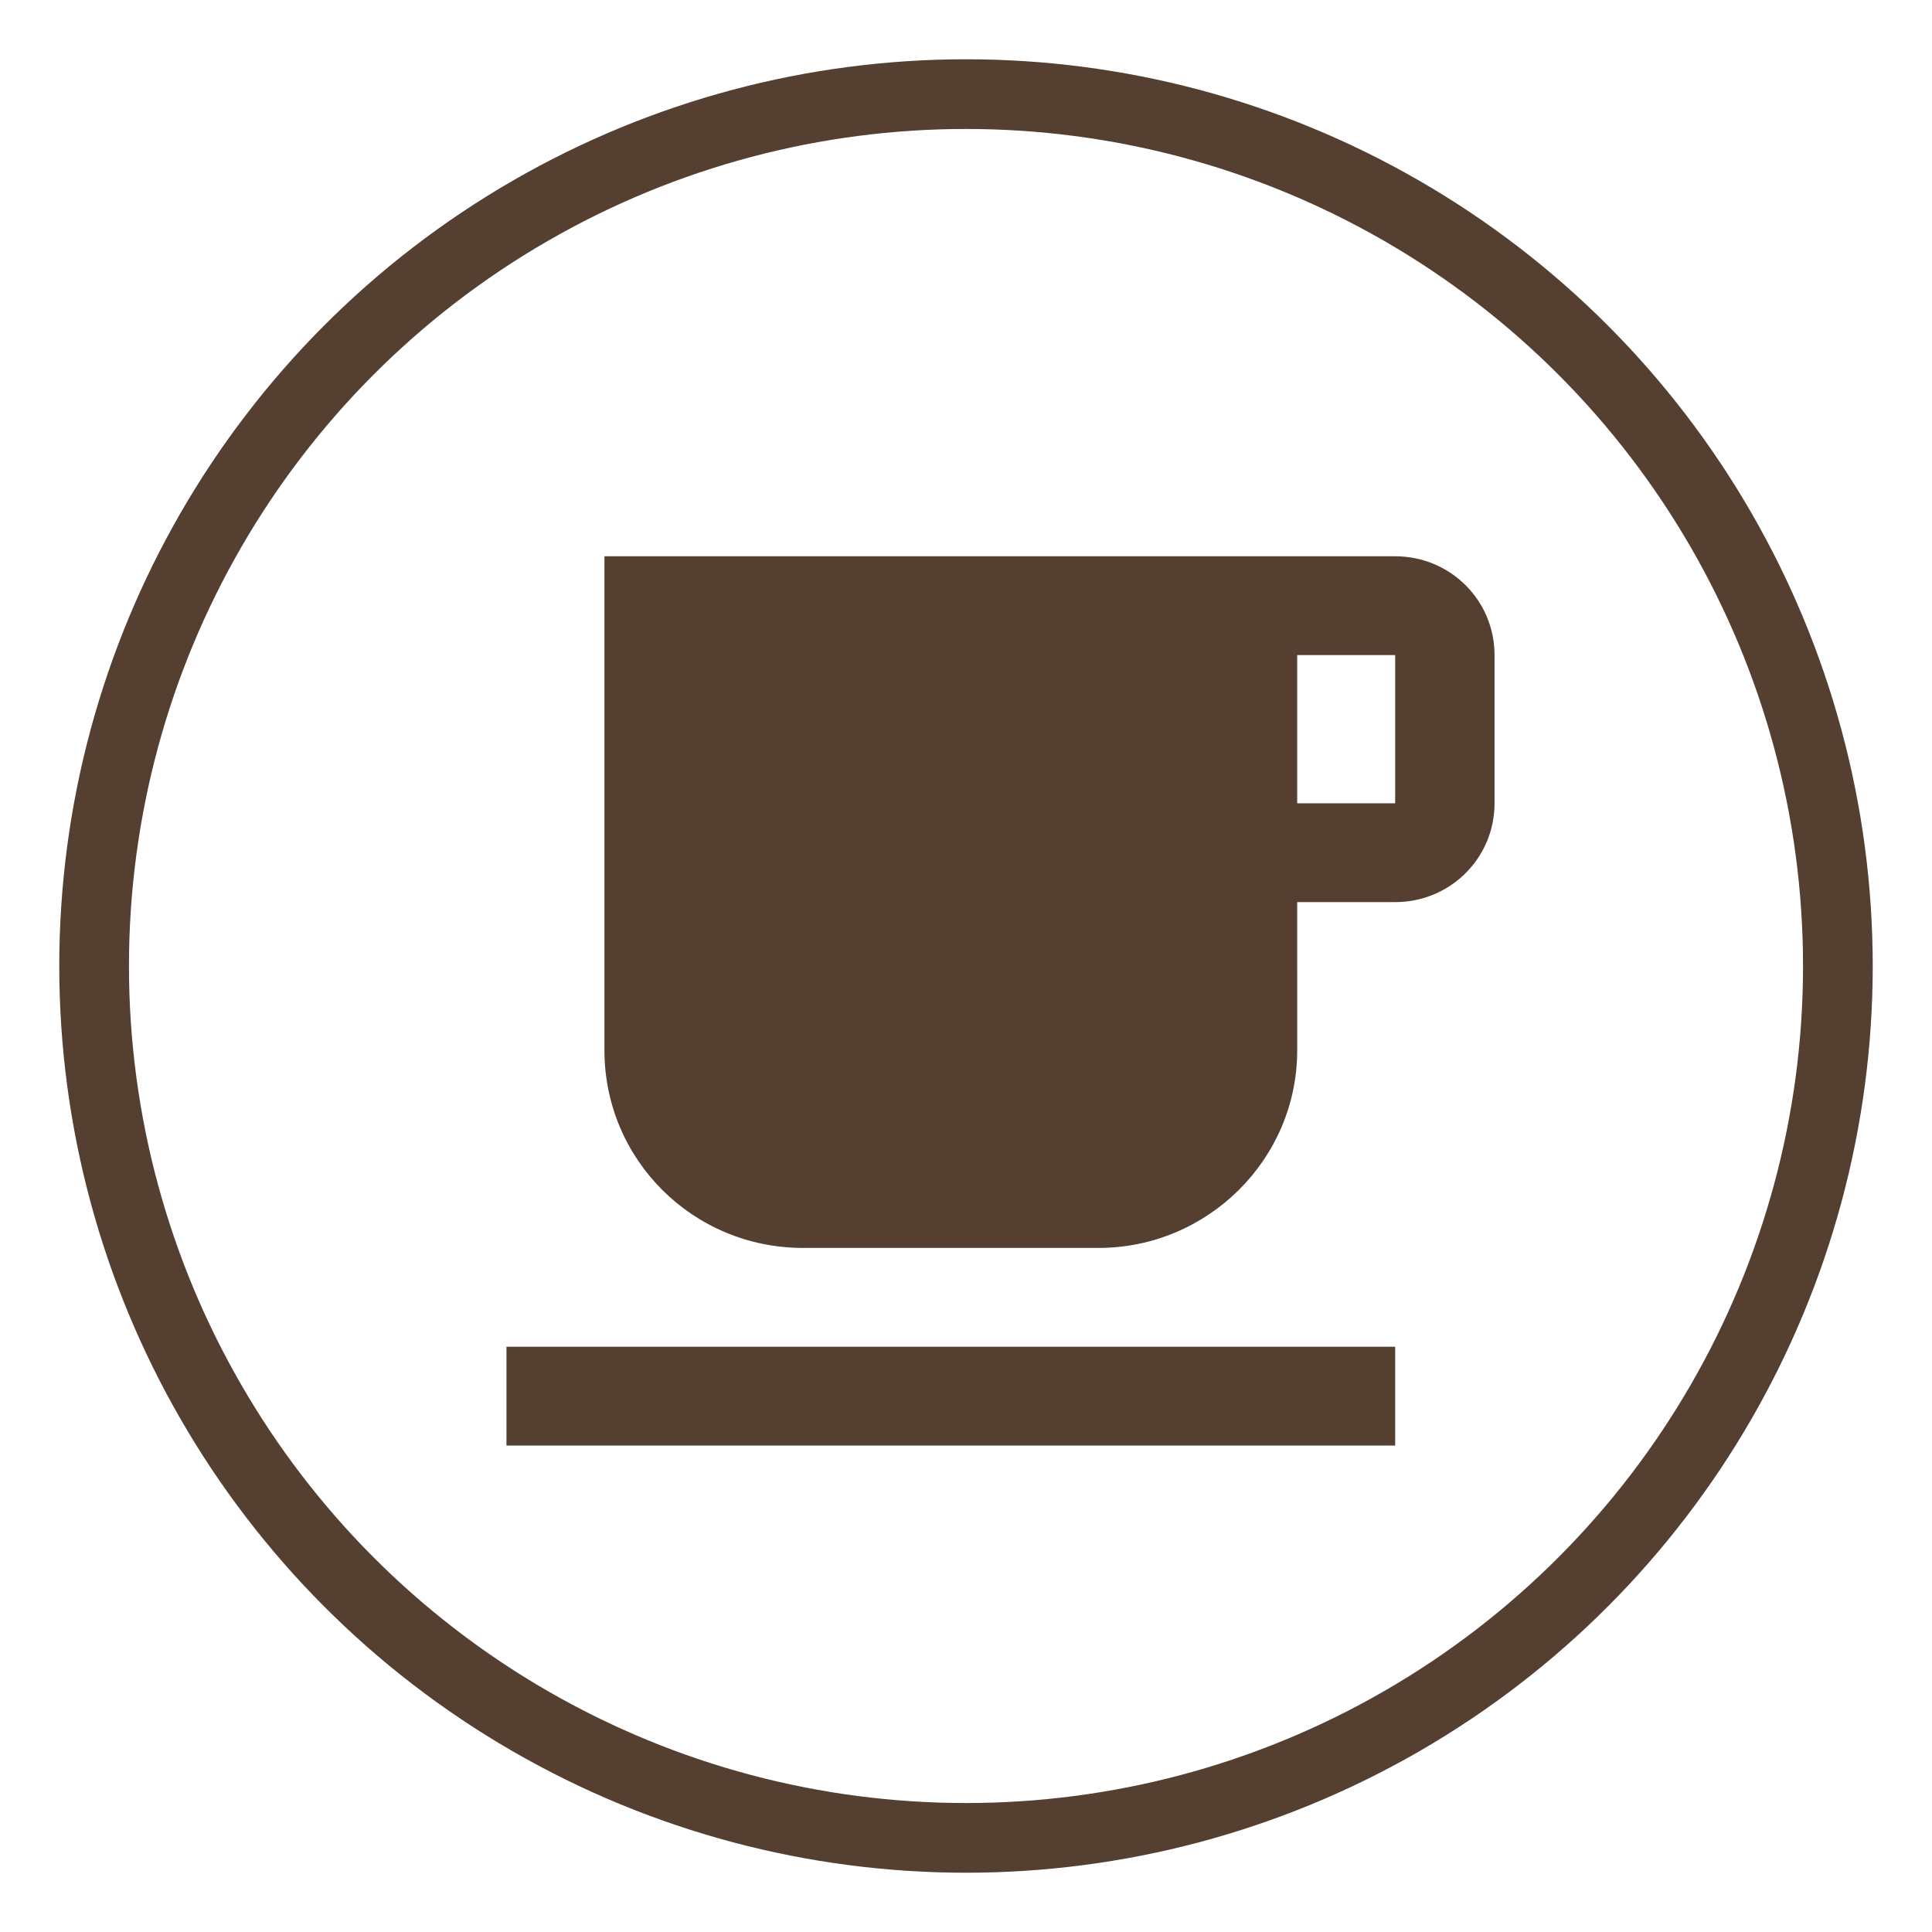 <?xml version="1.0" encoding="UTF-8"?> <!-- Generator: Adobe Illustrator 26.5.0, SVG Export Plug-In . SVG Version: 6.00 Build 0) --> <svg xmlns="http://www.w3.org/2000/svg" xmlns:xlink="http://www.w3.org/1999/xlink" id="Слой_1" x="0px" y="0px" viewBox="0 0 14 14" style="enable-background:new 0 0 14 14;" xml:space="preserve"> <style type="text/css"> .st0{fill:#543F31;} .st1{fill:none;stroke:#543F31;stroke-width:0.505;} </style> <g> <g> <g> <path class="st0" d="M10.11,4.031H4.38v3.58c0,0.791,0.64,1.432,1.44,1.432h2.14c0.79,0,1.44-0.641,1.44-1.432V6.537h0.71 c0.4,0,0.72-0.32,0.72-0.716V4.747C10.83,4.351,10.51,4.031,10.11,4.031z M10.11,5.821H9.4V4.747h0.71V5.821z M3.67,10.475h6.44 V9.759H3.67V10.475z"></path> </g> </g> <circle class="st1" cx="7" cy="7" r="6.318"></circle> </g> </svg> 